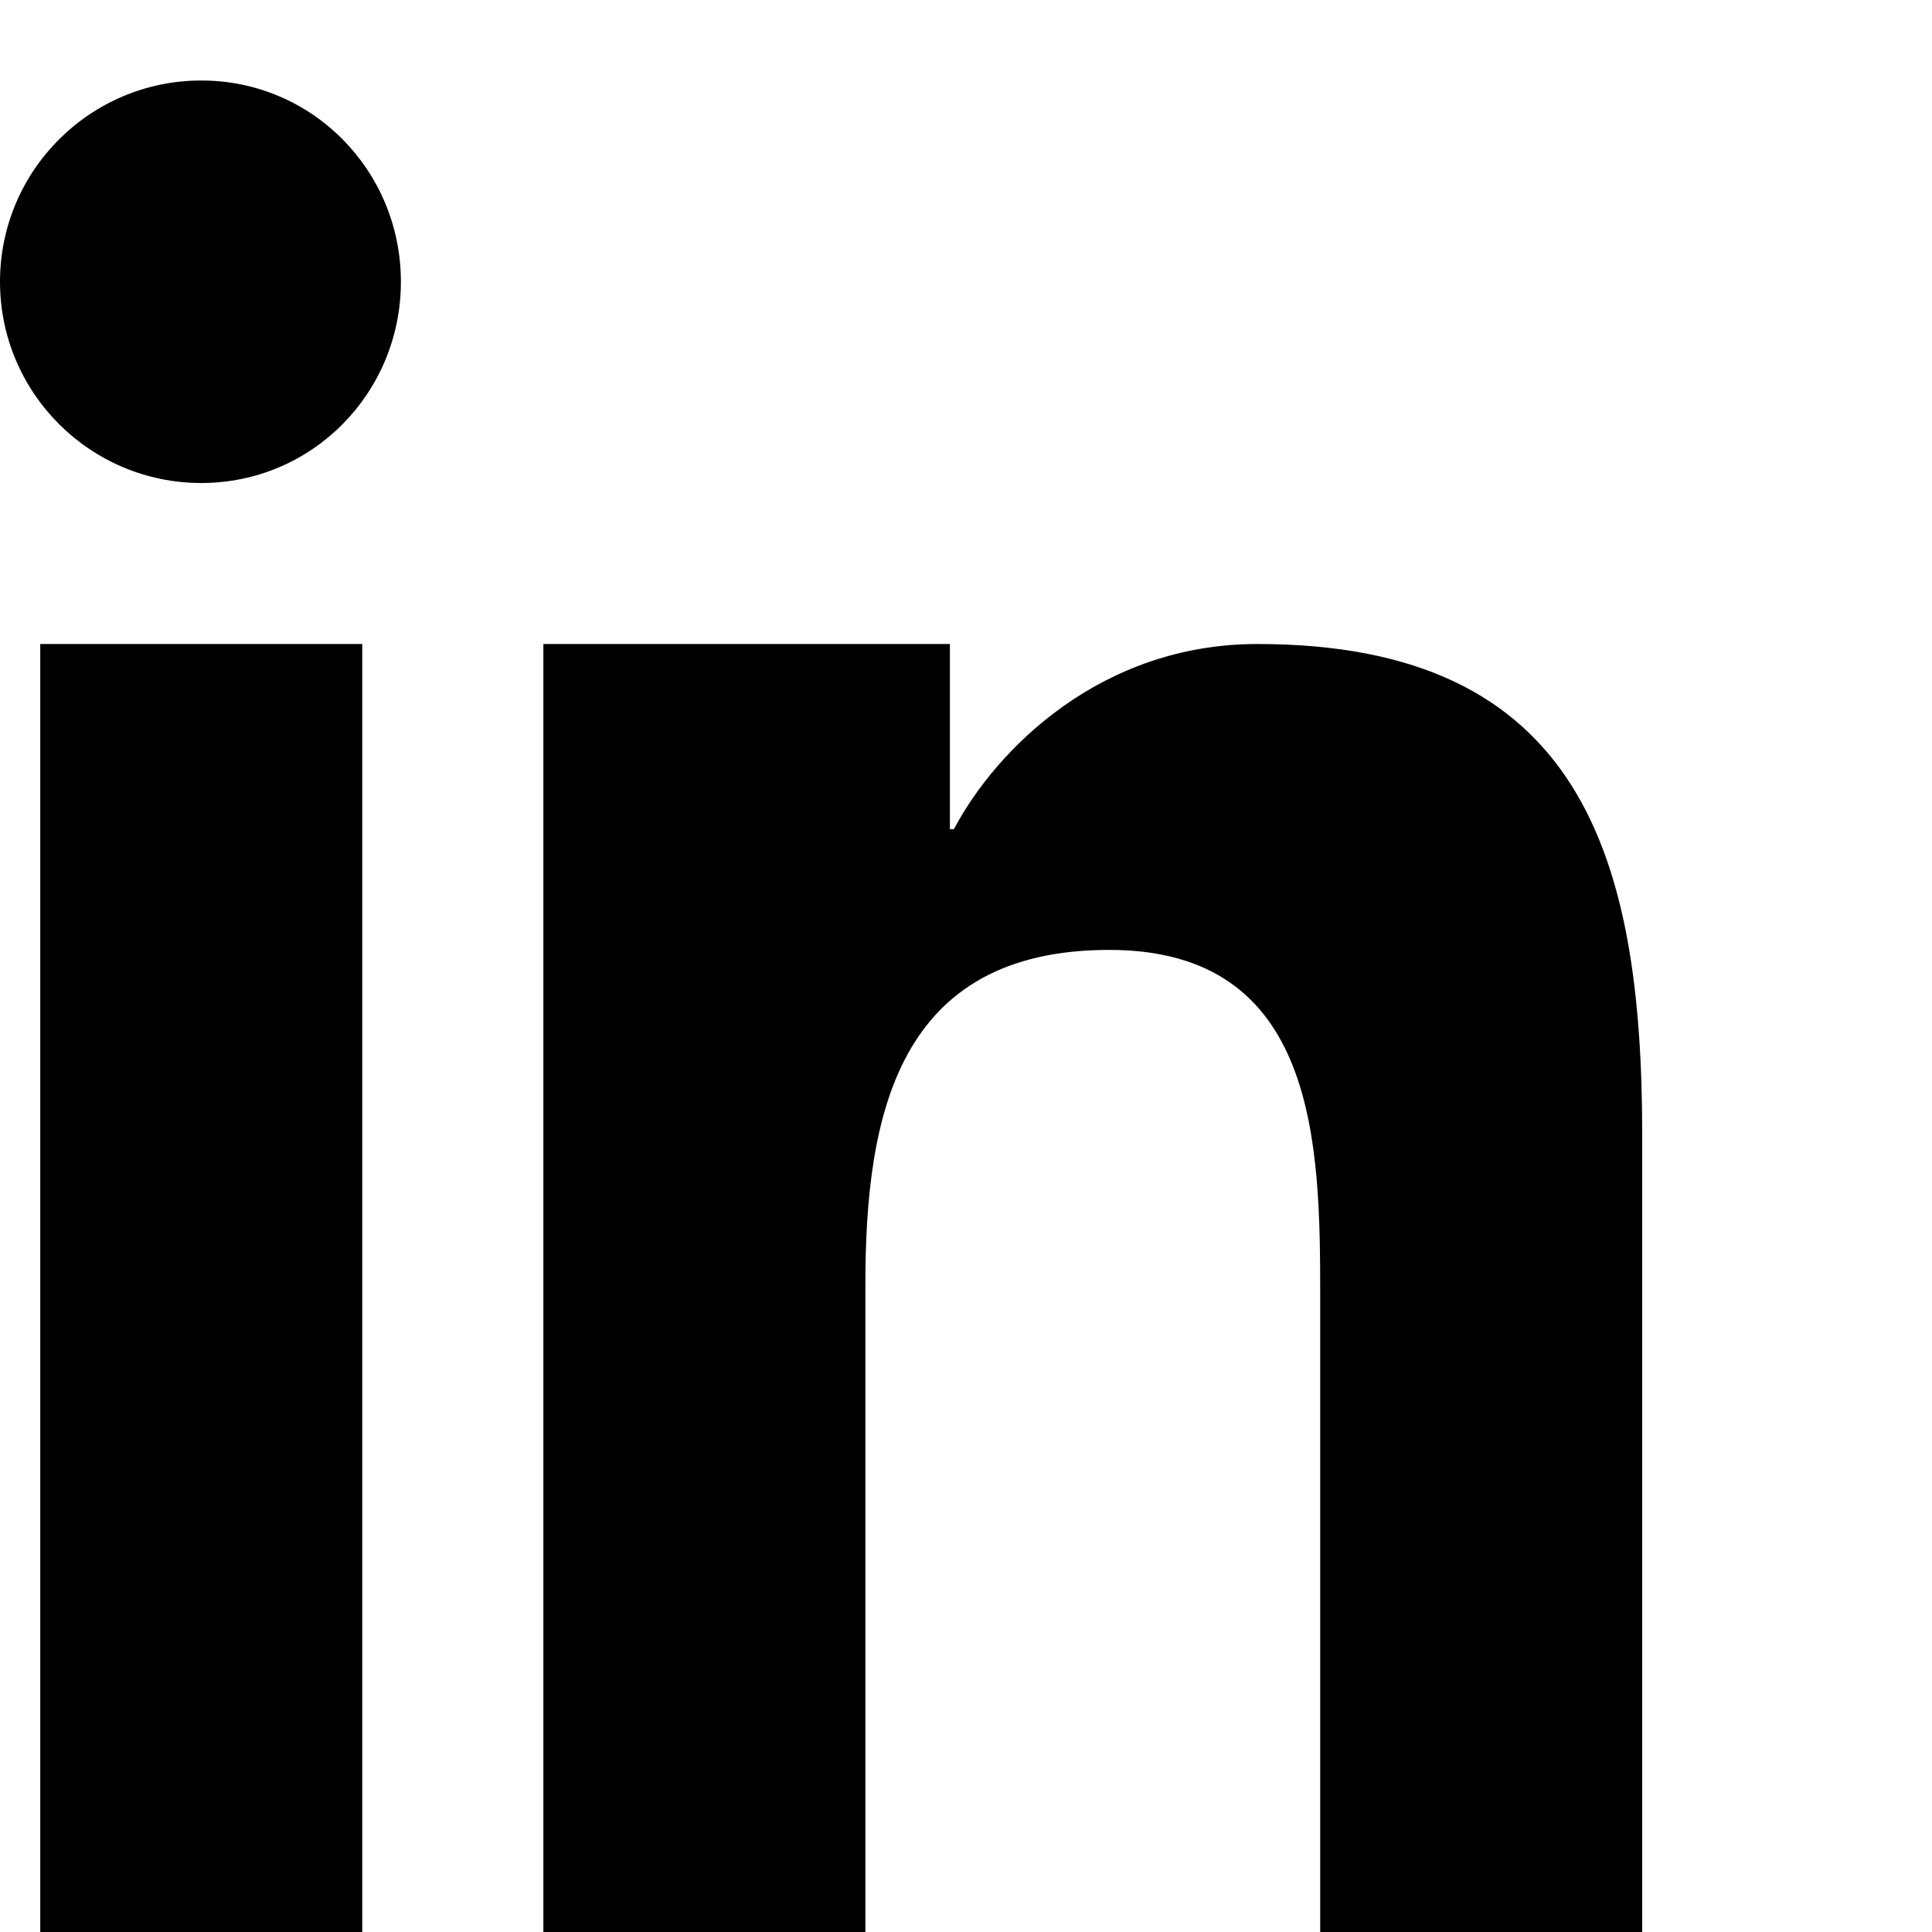 <svg xmlns="http://www.w3.org/2000/svg" width="24" height="24" viewBox="0 0 24 24" fill="none">
  <path d="M4.98 3.5C4.98 4.88 3.88 6 2.5 6S0 4.88 0 3.5 1.12 1 2.5 1s2.48 1.12 2.48 2.5zM.5 8h4V24h-4V8zm7.5 0h3.8v2.3h.05c.53-1 1.83-2.3 3.77-2.3 4.03 0 4.78 2.65 4.78 6.1V24h-4v-7.9c0-1.88-.03-4.3-2.62-4.3-2.63 0-3.03 2.05-3.03 4.16V24h-4V8z" fill="#000"/>
</svg>